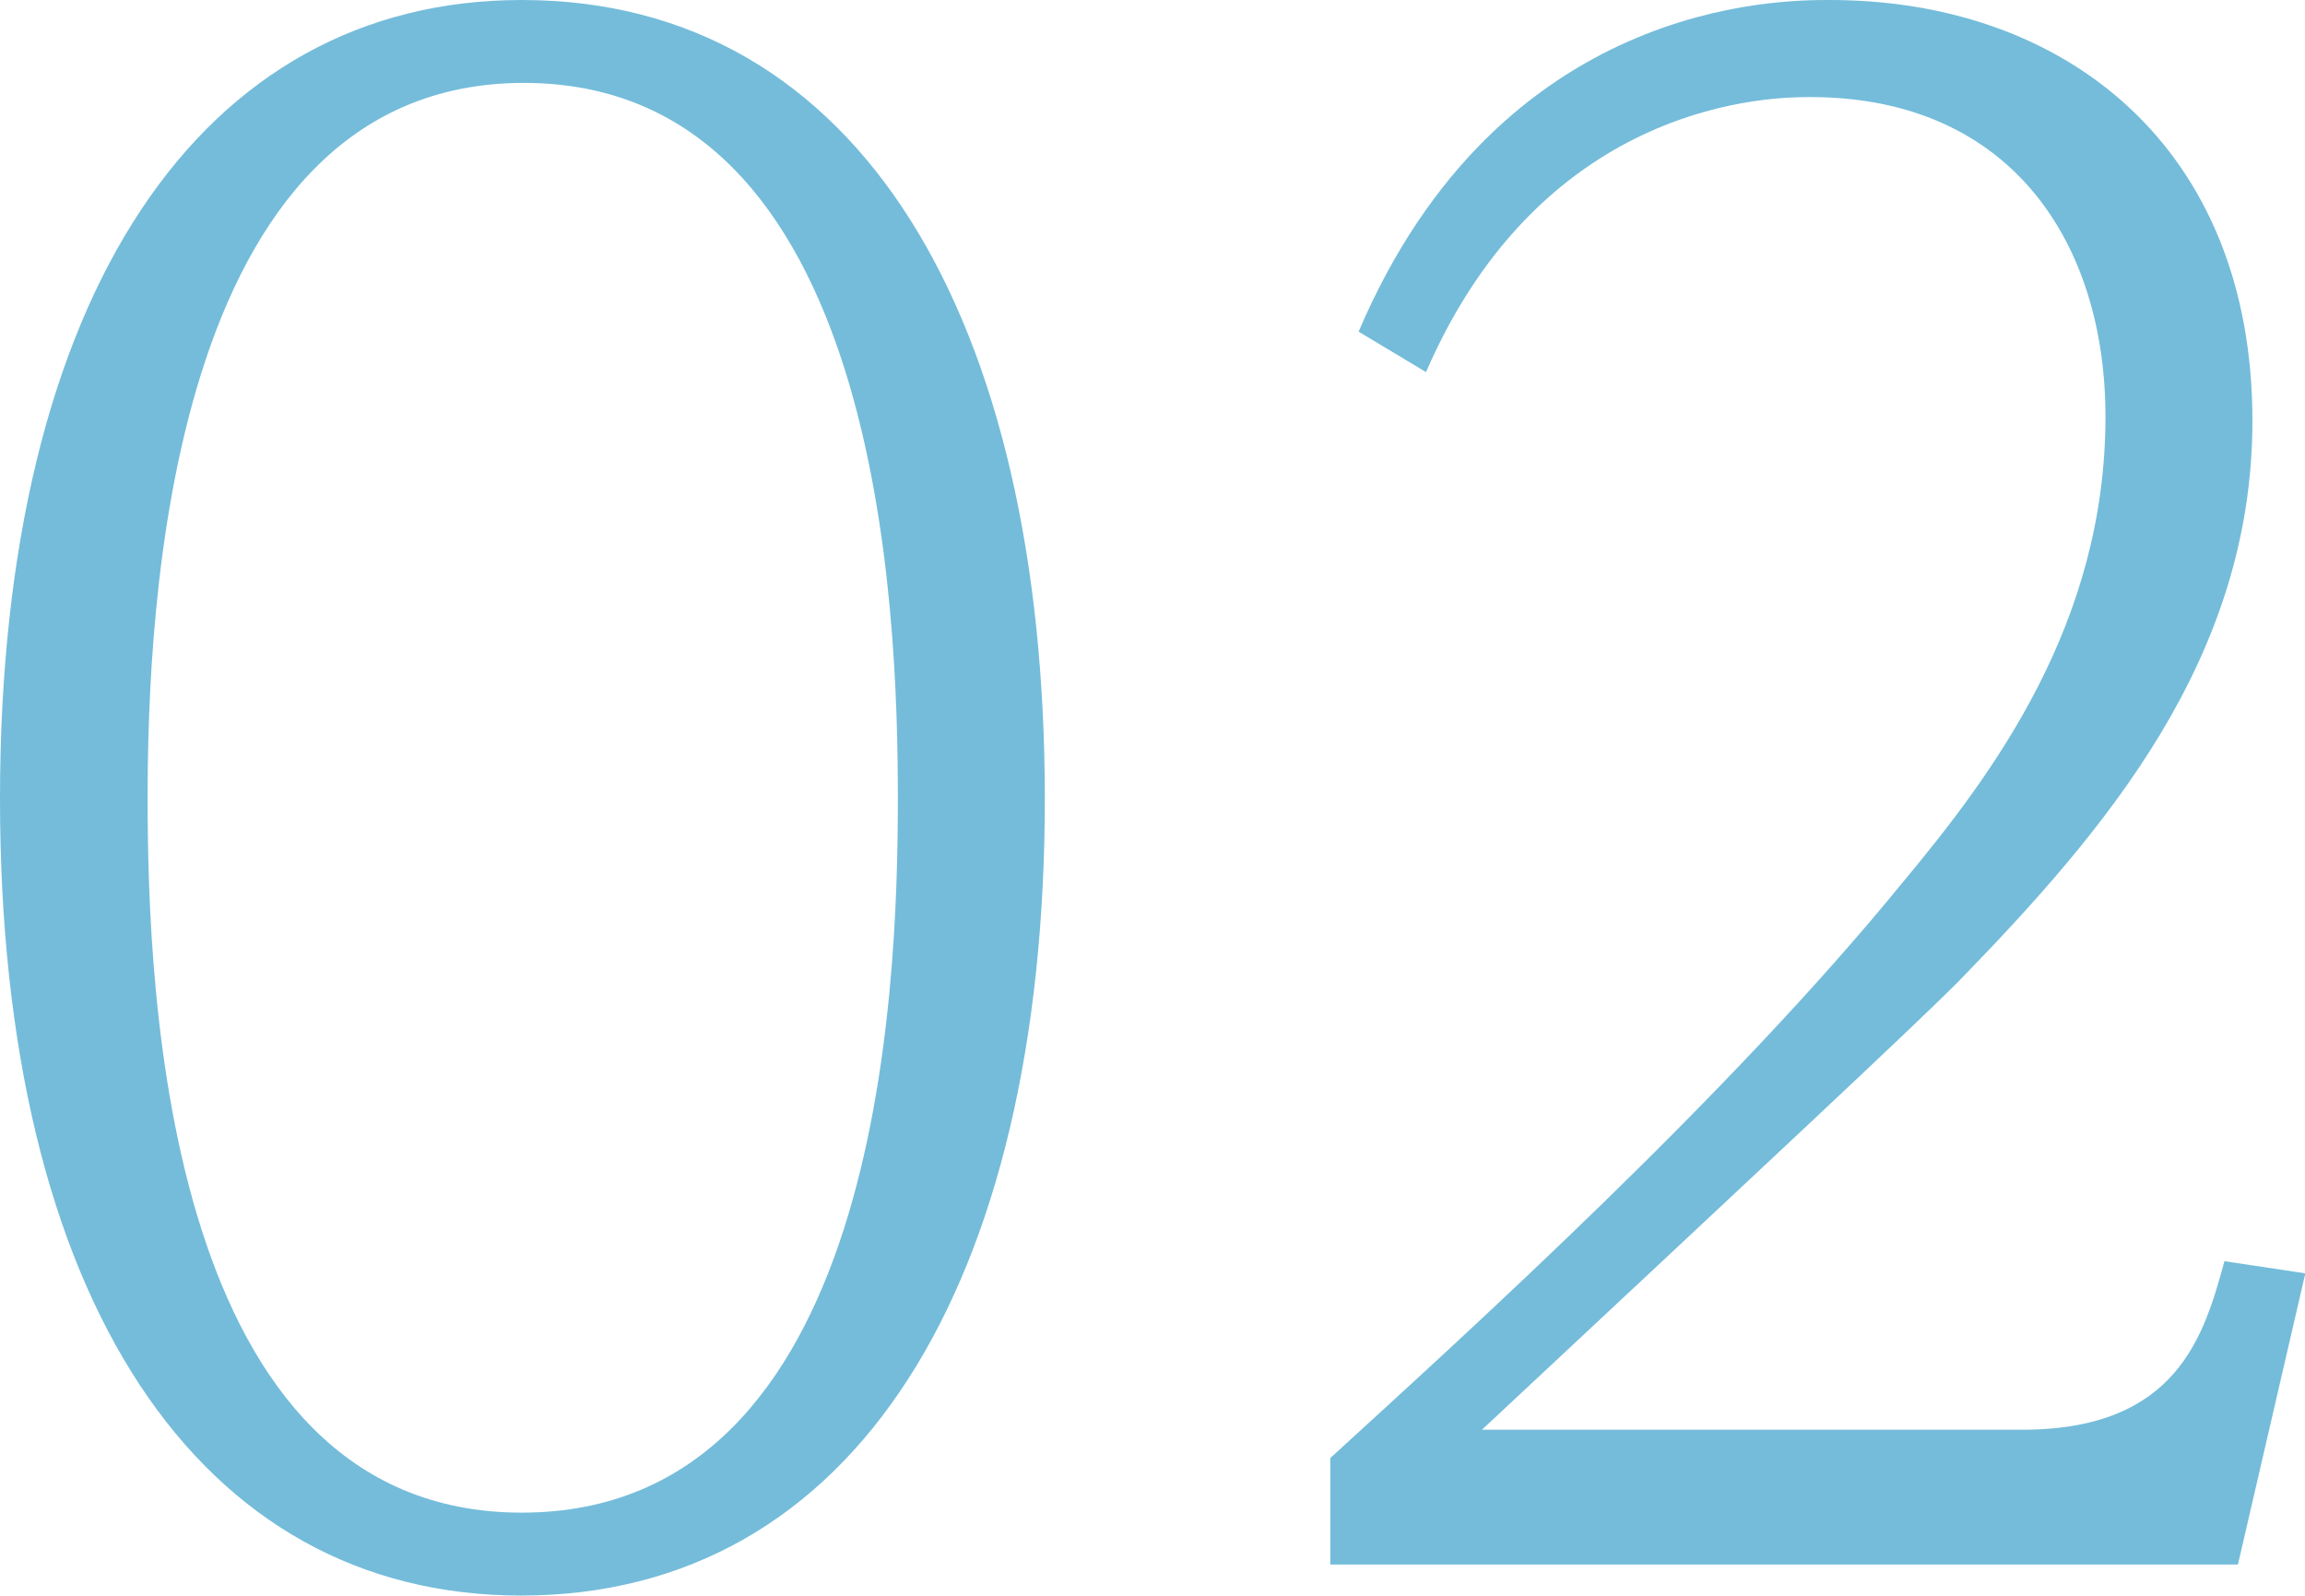 <svg xmlns="http://www.w3.org/2000/svg" width="68.39" height="47.34" viewBox="0 0 68.39 47.34">
  <g>
    <path d="M15.48,0C25.56,0,31,9.54,31,23.7c0,14.4-5.64,23.64-15.54,23.64C5.88,47.34,0,38.52,0,23.7,0,8.7,6,0,15.48,0Zm0,44.88c10.62,0,11.16-15.42,11.16-21.18,0-5.58-.48-21.24-11.1-21.24S4.38,18.3,4.38,23.7C4.38,29.46,4.92,44.88,15.48,44.88Z" style="fill: #74bcda"/>
    <path d="M60,42.42c4.62,0,5.4-2.82,6-5l2.4.36-2,8.64H39.47V43.26c4.2-3.84,11.82-10.74,17-17.1,2.7-3.24,6-7.68,6-13.8,0-5.1-2.76-9.48-8.76-9.48-1,0-7.86,0-11.4,8.16l-2-1.2C44.51,0,52.79,0,54.29,0c7,0,12.54,4.38,12.54,12.48,0,7.08-4.38,12.18-8.76,16.68-1.38,1.38-5.88,5.58-14.1,13.26Z" style="fill: #74bcda"/>
  </g>
</svg>
